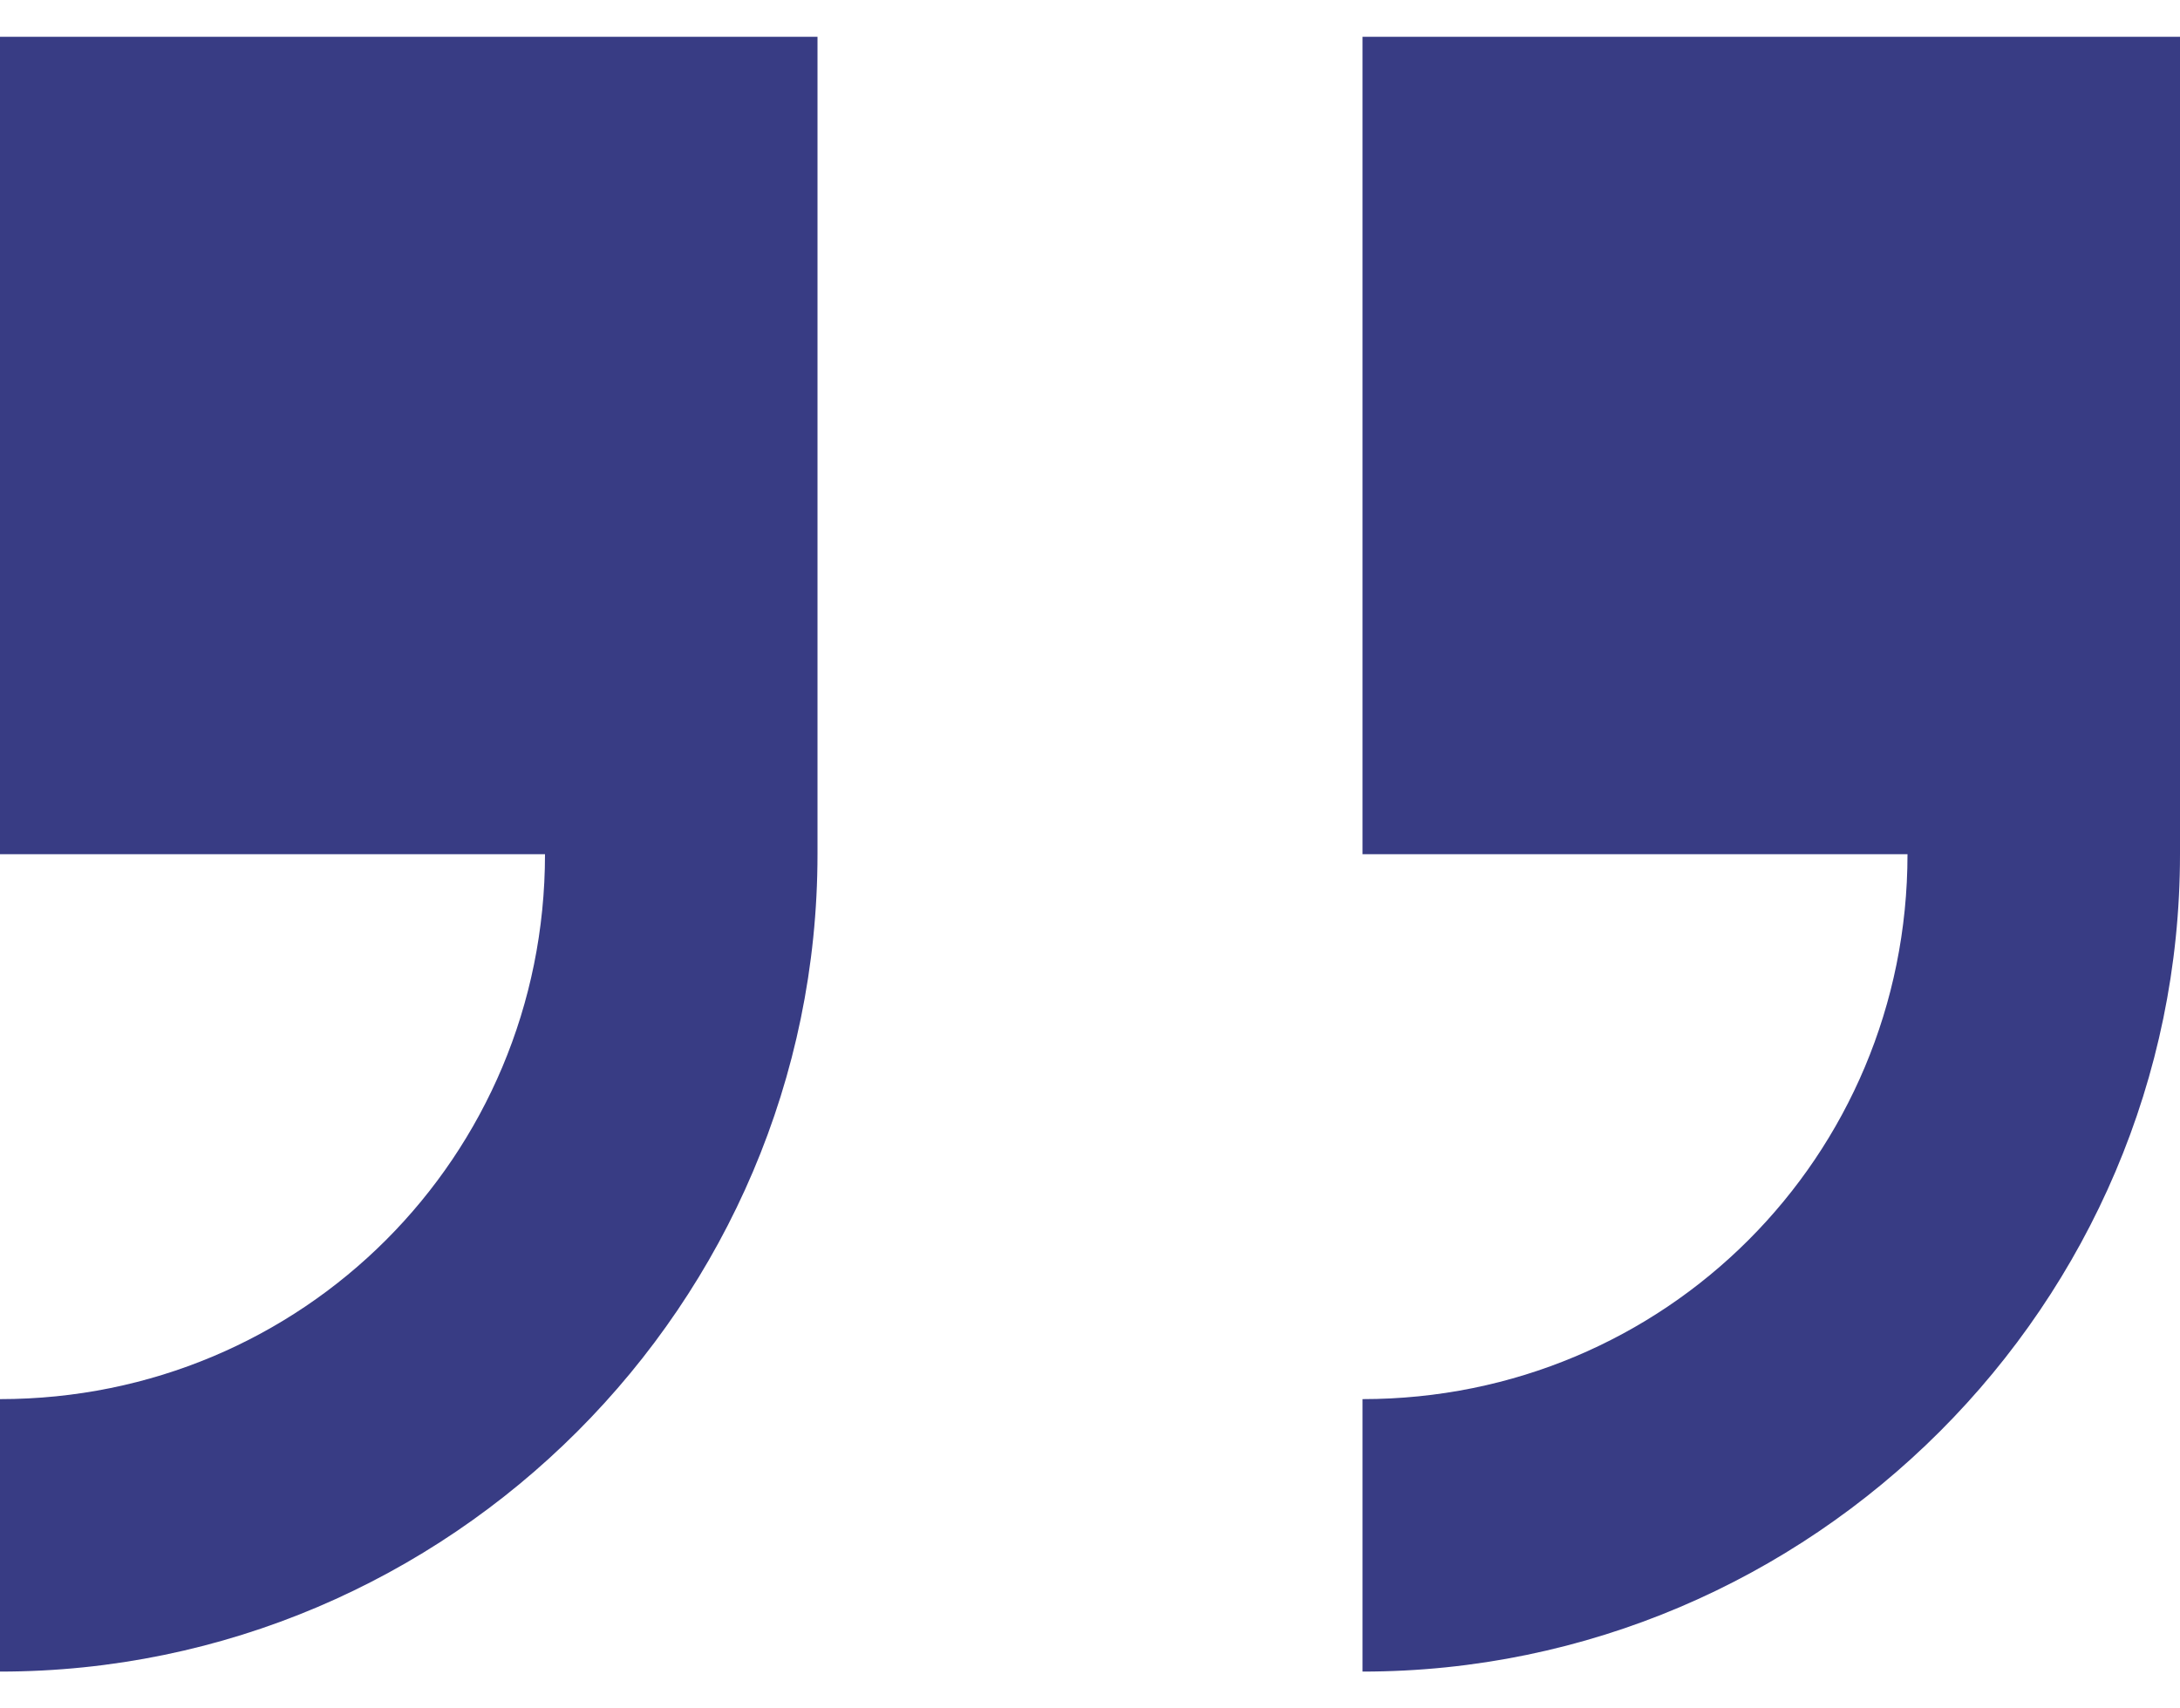<svg width="37" height="29" viewBox="0 0 37 29" fill="none" xmlns="http://www.w3.org/2000/svg">
<path d="M0 0.625V14.5H9.25C9.25 19.634 5.134 23.75 0 23.75V28.375C7.631 28.375 13.875 22.131 13.875 14.5V0.625H0ZM23.125 0.625V14.5H32.375C32.375 19.634 28.259 23.75 23.125 23.75V28.375C30.756 28.375 37 22.131 37 14.5V0.625H23.125Z" fill="#383C84"/>
</svg>
